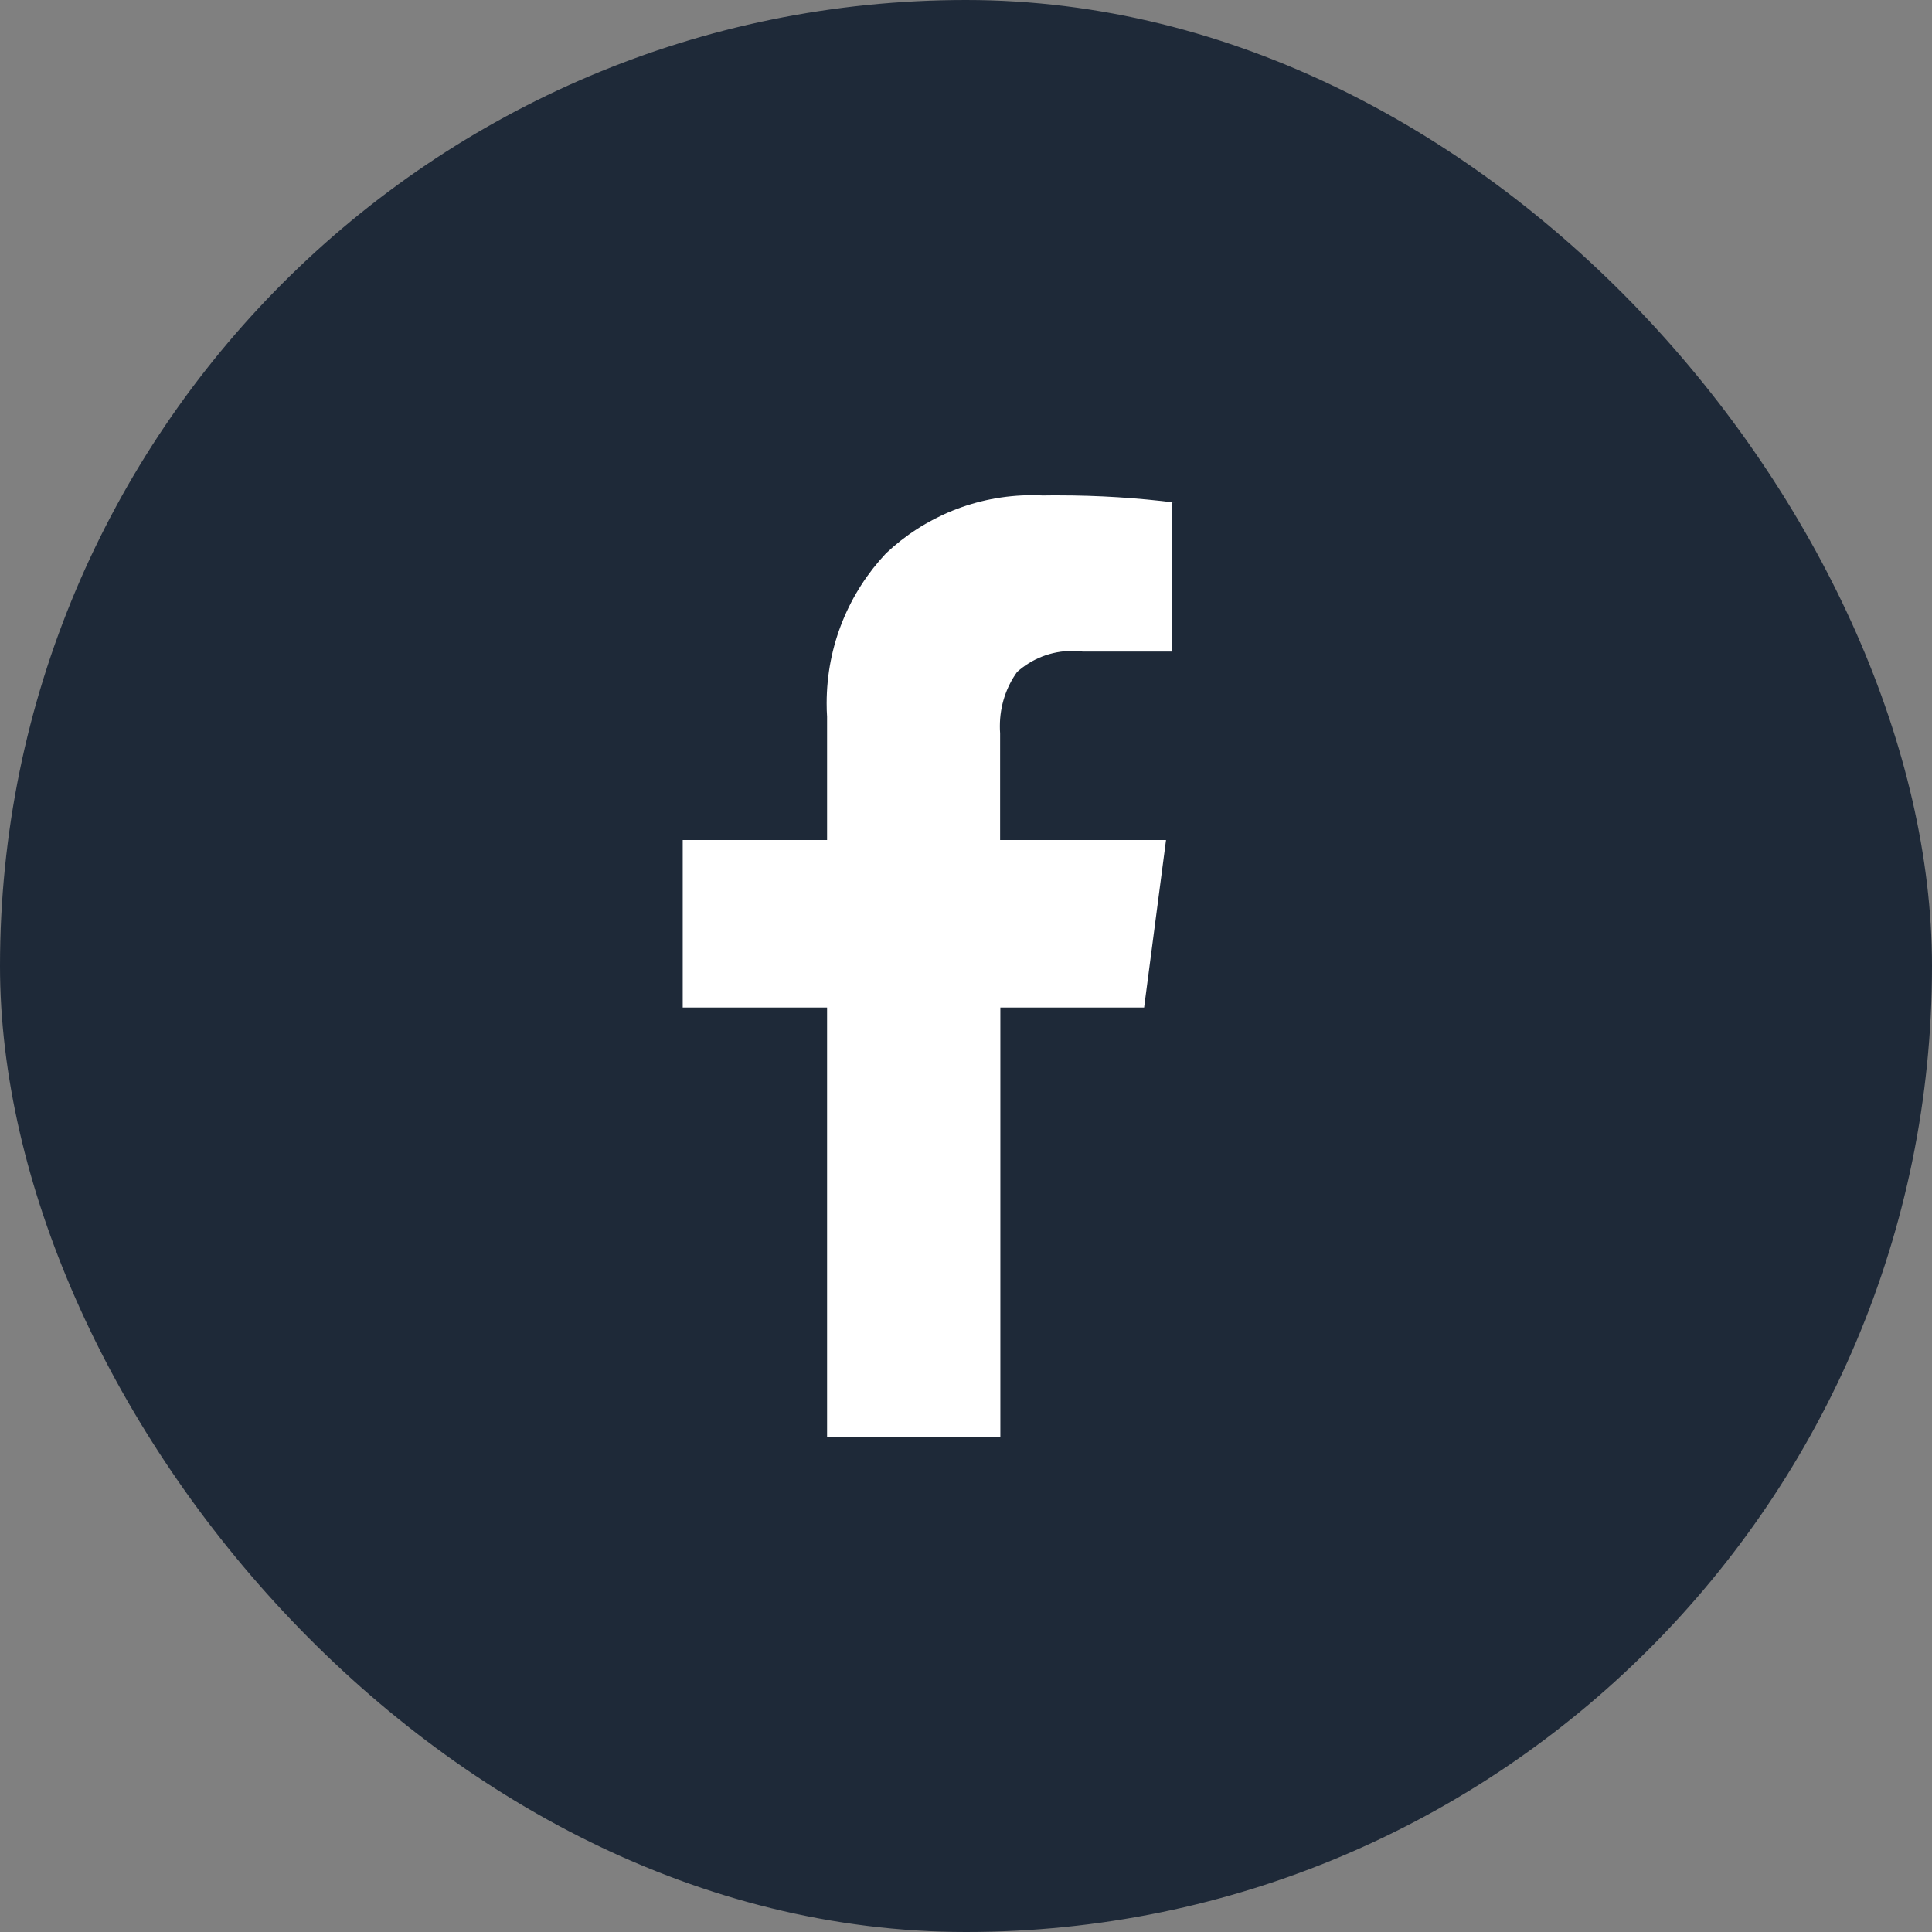 <svg width="32" height="32" viewBox="0 0 32 32" fill="none" xmlns="http://www.w3.org/2000/svg">
<rect x="0" y="0" width="32" height="32" fill="#808080" stroke="none"/>
<rect width="32" height="32" rx="16" fill="#1E2938"/>
<path d="M19.405 8.318V10.792H17.933C17.882 10.785 17.822 10.781 17.762 10.781C17.409 10.781 17.088 10.913 16.845 11.131L16.846 11.13C16.667 11.379 16.561 11.69 16.561 12.027C16.561 12.067 16.562 12.108 16.565 12.147V12.142V13.914H19.313L18.95 16.688H16.569V23.801H13.699V16.688H11.308V13.914H13.699V11.87C13.694 11.803 13.692 11.726 13.692 11.648C13.692 10.687 14.065 9.814 14.675 9.165L14.673 9.167C15.305 8.569 16.16 8.202 17.1 8.202C17.159 8.202 17.217 8.204 17.276 8.207H17.267C17.344 8.205 17.433 8.205 17.524 8.205C18.187 8.205 18.84 8.246 19.48 8.327L19.404 8.319L19.405 8.318Z" fill="white"/>
</svg>
